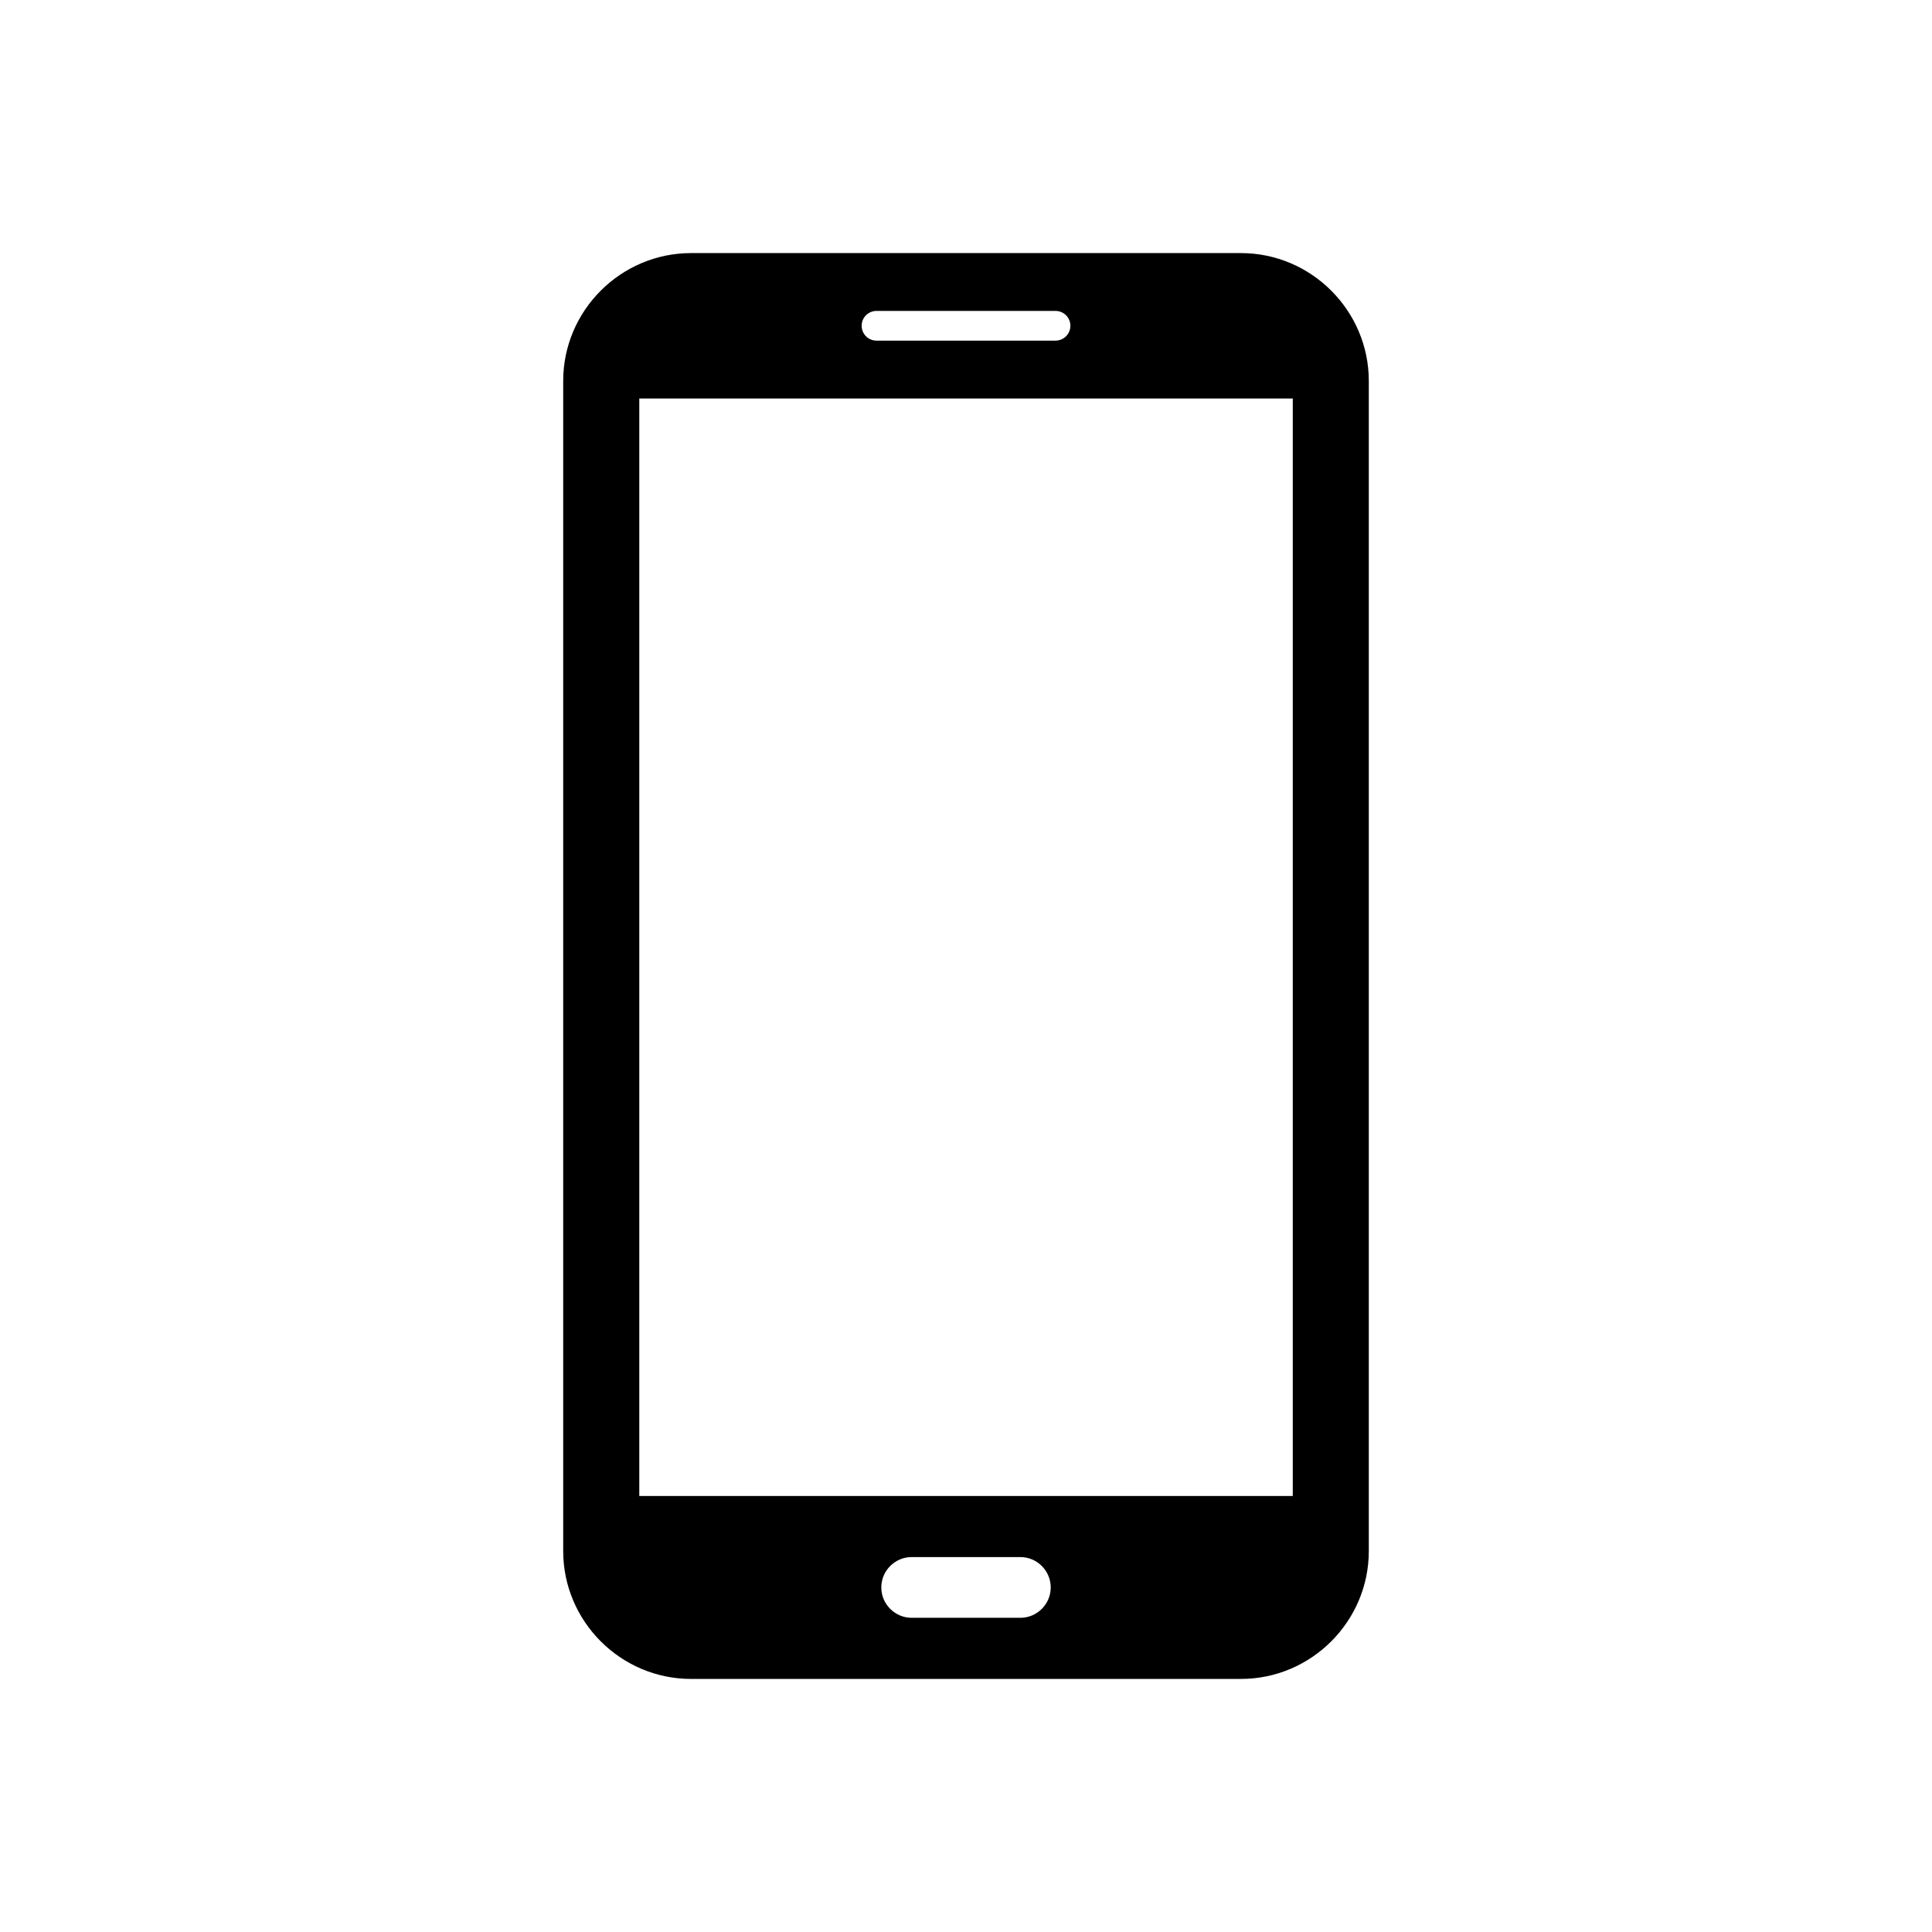 <?xml version="1.0" encoding="UTF-8"?>
<!-- Uploaded to: SVG Repo, www.svgrepo.com, Generator: SVG Repo Mixer Tools -->
<svg fill="#000000" width="800px" height="800px" version="1.1" viewBox="144 144 512 512" xmlns="http://www.w3.org/2000/svg">
 <path d="m327.14 211.07h145.72c18.637 0 33.887 15.25 33.887 33.887v310.09c0 18.637-15.25 33.887-33.887 33.887h-145.72c-18.637 0-33.887-15.25-33.887-33.887v-310.09c0-18.637 15.25-33.887 33.887-33.887zm58.461 345.57h28.805c4.426 0 8.047 3.621 8.047 8.047 0 4.426-3.621 8.047-8.047 8.047h-28.805c-4.426 0-8.047-3.621-8.047-8.047 0-4.426 3.621-8.047 8.047-8.047zm38.125-322.37c2.172 0 3.938-1.762 3.938-3.938 0-2.172-1.762-3.938-3.938-3.938h-47.445c-2.172 0-3.938 1.762-3.938 3.938 0 2.172 1.762 3.938 3.938 3.938zm62.871 15.336h-173.18v290.85h173.18z" fill-rule="evenodd"/>
</svg>